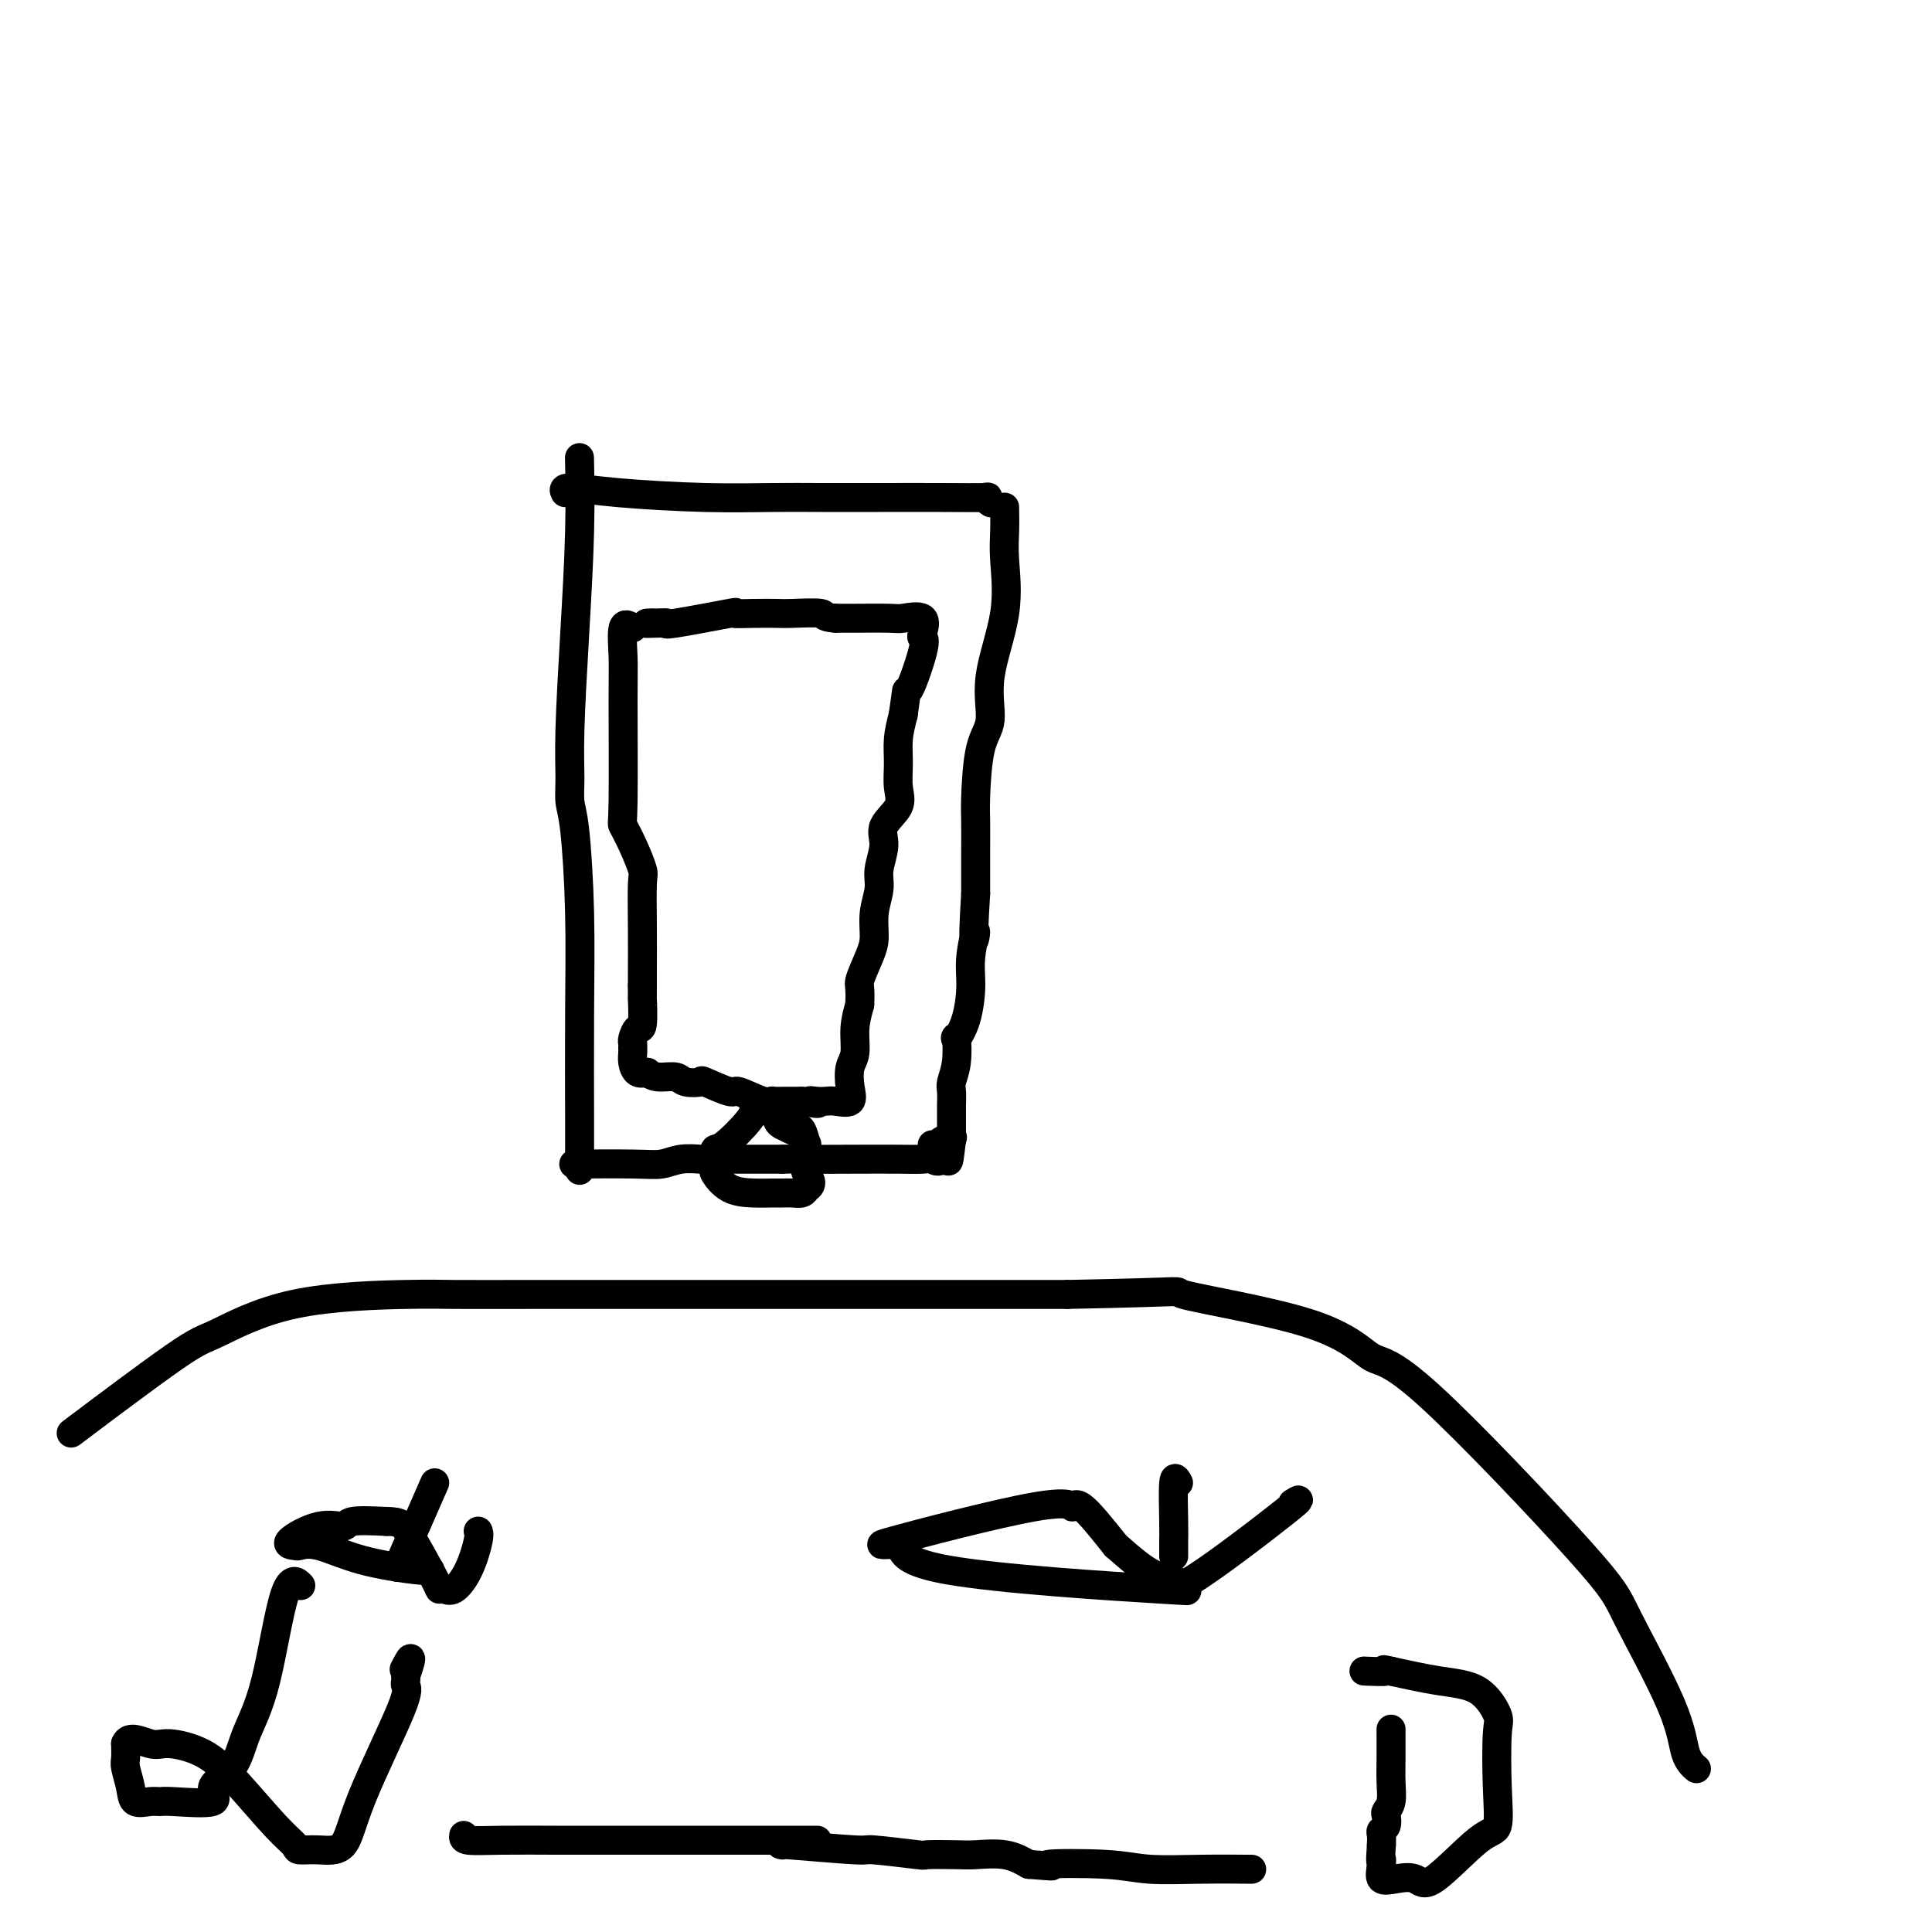 <svg viewBox='0 0 400 400' version='1.1' xmlns='http://www.w3.org/2000/svg' xmlns:xlink='http://www.w3.org/1999/xlink'><g fill='none' stroke='#000000' stroke-width='6' stroke-linecap='round' stroke-linejoin='round'><path d='M120,96c-0.022,-1.092 -0.044,-2.183 0,0c0.044,2.183 0.155,7.641 0,14c-0.155,6.359 -0.575,13.619 -1,21c-0.425,7.381 -0.856,14.884 -1,20c-0.144,5.116 -0.000,7.845 0,10c0.000,2.155 -0.144,3.735 0,5c0.144,1.265 0.574,2.214 1,6c0.426,3.786 0.846,10.409 1,17c0.154,6.591 0.041,13.150 0,21c-0.041,7.850 -0.011,16.991 0,22c0.011,5.009 0.003,5.887 0,7c-0.003,1.113 -0.001,2.461 0,3c0.001,0.539 0.000,0.270 0,0'/><path d='M117,102c-0.261,-0.506 -0.522,-1.011 1,-1c1.522,0.011 4.827,0.539 10,1c5.173,0.461 12.213,0.856 18,1c5.787,0.144 10.320,0.039 14,0c3.680,-0.039 6.508,-0.011 10,0c3.492,0.011 7.647,0.007 12,0c4.353,-0.007 8.904,-0.016 13,0c4.096,0.016 7.737,0.056 9,0c1.263,-0.056 0.148,-0.207 0,0c-0.148,0.207 0.672,0.774 1,1c0.328,0.226 0.164,0.113 0,0'/><path d='M119,241c-0.191,0.001 -0.383,0.001 0,0c0.383,-0.001 1.340,-0.004 1,0c-0.340,0.004 -1.975,0.015 0,0c1.975,-0.015 7.562,-0.057 11,0c3.438,0.057 4.726,0.211 6,0c1.274,-0.211 2.535,-0.789 4,-1c1.465,-0.211 3.136,-0.057 4,0c0.864,0.057 0.922,0.015 3,0c2.078,-0.015 6.175,-0.004 8,0c1.825,0.004 1.379,0.001 2,0c0.621,-0.001 2.311,-0.001 4,0'/><path d='M162,240c7.304,-0.155 4.065,-0.043 5,0c0.935,0.043 6.046,0.015 10,0c3.954,-0.015 6.752,-0.019 9,0c2.248,0.019 3.948,0.060 5,0c1.052,-0.060 1.457,-0.222 2,0c0.543,0.222 1.223,0.829 2,0c0.777,-0.829 1.651,-3.094 2,-4c0.349,-0.906 0.175,-0.453 0,0'/><path d='M208,105c0.025,1.679 0.051,3.359 0,5c-0.051,1.641 -0.178,3.244 0,6c0.178,2.756 0.660,6.664 0,11c-0.660,4.336 -2.464,9.101 -3,13c-0.536,3.899 0.196,6.931 0,9c-0.196,2.069 -1.321,3.175 -2,6c-0.679,2.825 -0.914,7.370 -1,10c-0.086,2.630 -0.023,3.344 0,5c0.023,1.656 0.006,4.254 0,6c-0.006,1.746 -0.002,2.642 0,4c0.002,1.358 0.001,3.179 0,5'/><path d='M202,185c-0.865,13.957 -0.029,8.848 0,8c0.029,-0.848 -0.749,2.564 -1,5c-0.251,2.436 0.025,3.898 0,6c-0.025,2.102 -0.350,4.846 -1,7c-0.650,2.154 -1.624,3.717 -2,4c-0.376,0.283 -0.153,-0.716 0,0c0.153,0.716 0.237,3.145 0,5c-0.237,1.855 -0.796,3.137 -1,4c-0.204,0.863 -0.055,1.309 0,2c0.055,0.691 0.015,1.629 0,3c-0.015,1.371 -0.004,3.177 0,4c0.004,0.823 0.001,0.664 0,1c-0.001,0.336 -0.001,1.168 0,2'/><path d='M197,236c-0.895,8.116 -0.632,2.907 -1,1c-0.368,-1.907 -1.368,-0.514 -2,0c-0.632,0.514 -0.895,0.147 -1,0c-0.105,-0.147 -0.053,-0.073 0,0'/><path d='M131,130c-0.846,-0.568 -1.692,-1.136 -2,0c-0.308,1.136 -0.077,3.975 0,6c0.077,2.025 -0.000,3.236 0,9c0.000,5.764 0.077,16.081 0,21c-0.077,4.919 -0.308,4.440 0,5c0.308,0.560 1.154,2.160 2,4c0.846,1.840 1.691,3.921 2,5c0.309,1.079 0.083,1.155 0,3c-0.083,1.845 -0.022,5.458 0,9c0.022,3.542 0.006,7.012 0,9c-0.006,1.988 -0.003,2.494 0,3'/><path d='M133,204c-0.012,4.097 -0.042,2.341 0,3c0.042,0.659 0.155,3.735 0,5c-0.155,1.265 -0.577,0.719 -1,1c-0.423,0.281 -0.846,1.387 -1,2c-0.154,0.613 -0.039,0.732 0,1c0.039,0.268 0.002,0.685 0,1c-0.002,0.315 0.030,0.528 0,1c-0.030,0.472 -0.124,1.204 0,2c0.124,0.796 0.464,1.656 1,2c0.536,0.344 1.268,0.172 2,0'/><path d='M134,222c0.981,0.861 1.932,1.013 3,1c1.068,-0.013 2.252,-0.192 3,0c0.748,0.192 1.061,0.753 2,1c0.939,0.247 2.503,0.179 3,0c0.497,-0.179 -0.073,-0.468 1,0c1.073,0.468 3.787,1.695 5,2c1.213,0.305 0.923,-0.311 2,0c1.077,0.311 3.521,1.547 5,2c1.479,0.453 1.993,0.121 2,0c0.007,-0.121 -0.493,-0.033 0,0c0.493,0.033 1.979,0.009 3,0c1.021,-0.009 1.577,-0.003 2,0c0.423,0.003 0.711,0.001 1,0'/><path d='M166,228c5.370,0.929 2.795,0.251 2,0c-0.795,-0.251 0.190,-0.075 1,0c0.810,0.075 1.445,0.049 2,0c0.555,-0.049 1.028,-0.122 2,0c0.972,0.122 2.442,0.438 3,0c0.558,-0.438 0.205,-1.631 0,-3c-0.205,-1.369 -0.261,-2.913 0,-4c0.261,-1.087 0.840,-1.716 1,-3c0.160,-1.284 -0.097,-3.224 0,-5c0.097,-1.776 0.549,-3.388 1,-5'/><path d='M178,208c0.206,-3.971 -0.281,-3.899 0,-5c0.281,-1.101 1.328,-3.374 2,-5c0.672,-1.626 0.969,-2.605 1,-4c0.031,-1.395 -0.205,-3.205 0,-5c0.205,-1.795 0.851,-3.575 1,-5c0.149,-1.425 -0.198,-2.494 0,-4c0.198,-1.506 0.943,-3.448 1,-5c0.057,-1.552 -0.574,-2.714 0,-4c0.574,-1.286 2.353,-2.695 3,-4c0.647,-1.305 0.163,-2.504 0,-4c-0.163,-1.496 -0.005,-3.287 0,-5c0.005,-1.713 -0.141,-3.346 0,-5c0.141,-1.654 0.571,-3.327 1,-5'/><path d='M187,148c1.438,-9.977 0.533,-4.919 1,-5c0.467,-0.081 2.308,-5.300 3,-8c0.692,-2.700 0.237,-2.881 0,-3c-0.237,-0.119 -0.256,-0.175 0,-1c0.256,-0.825 0.788,-2.417 0,-3c-0.788,-0.583 -2.896,-0.156 -4,0c-1.104,0.156 -1.203,0.042 -3,0c-1.797,-0.042 -5.291,-0.011 -7,0c-1.709,0.011 -1.631,0.003 -2,0c-0.369,-0.003 -1.184,-0.002 -2,0'/><path d='M173,128c-3.132,-0.226 -1.963,-0.792 -3,-1c-1.037,-0.208 -4.281,-0.058 -6,0c-1.719,0.058 -1.912,0.023 -3,0c-1.088,-0.023 -3.072,-0.034 -5,0c-1.928,0.034 -3.801,0.114 -4,0c-0.199,-0.114 1.277,-0.422 -1,0c-2.277,0.422 -8.305,1.575 -11,2c-2.695,0.425 -2.056,0.121 -2,0c0.056,-0.121 -0.472,-0.061 -1,0'/><path d='M137,129c-5.778,0.156 -2.222,0.044 -1,0c1.222,-0.044 0.111,-0.022 -1,0'/><path d='M135,129c-0.533,0.000 -0.867,0.000 -1,0c-0.133,-0.000 -0.067,0.000 0,0'/><path d='M62,328c0.247,0.244 0.494,0.487 0,0c-0.494,-0.487 -1.729,-1.706 -3,2c-1.271,3.706 -2.578,12.335 -4,18c-1.422,5.665 -2.958,8.365 -4,11c-1.042,2.635 -1.588,5.204 -3,7c-1.412,1.796 -3.689,2.821 -4,4c-0.311,1.179 1.346,2.514 0,3c-1.346,0.486 -5.694,0.123 -8,0c-2.306,-0.123 -2.569,-0.004 -3,0c-0.431,0.004 -1.030,-0.105 -2,0c-0.970,0.105 -2.313,0.426 -3,0c-0.687,-0.426 -0.720,-1.599 -1,-3c-0.280,-1.401 -0.806,-3.031 -1,-4c-0.194,-0.969 -0.055,-1.277 0,-2c0.055,-0.723 0.028,-1.862 0,-3'/><path d='M26,361c0.672,-1.841 3.351,-0.442 5,0c1.649,0.442 2.267,-0.071 4,0c1.733,0.071 4.581,0.727 7,2c2.419,1.273 4.410,3.164 7,6c2.590,2.836 5.779,6.618 8,9c2.221,2.382 3.474,3.364 4,4c0.526,0.636 0.324,0.928 1,1c0.676,0.072 2.230,-0.075 4,0c1.770,0.075 3.756,0.371 5,-1c1.244,-1.371 1.745,-4.409 4,-10c2.255,-5.591 6.264,-13.736 8,-18c1.736,-4.264 1.198,-4.648 1,-5c-0.198,-0.352 -0.057,-0.672 0,-1c0.057,-0.328 0.028,-0.664 0,-1'/><path d='M84,347c2.022,-5.889 0.578,-3.111 0,-2c-0.578,1.111 -0.289,0.556 0,0'/><path d='M89,325c-0.465,-0.036 -0.931,-0.073 -1,0c-0.069,0.073 0.257,0.254 -2,0c-2.257,-0.254 -7.097,-0.944 -11,-2c-3.903,-1.056 -6.870,-2.476 -9,-3c-2.130,-0.524 -3.421,-0.150 -4,0c-0.579,0.150 -0.444,0.075 -1,0c-0.556,-0.075 -1.804,-0.150 -1,-1c0.804,-0.850 3.659,-2.475 6,-3c2.341,-0.525 4.169,0.051 5,0c0.831,-0.051 0.666,-0.729 2,-1c1.334,-0.271 4.167,-0.136 7,0'/><path d='M80,315c3.008,0.012 3.529,0.542 5,3c1.471,2.458 3.892,6.845 5,9c1.108,2.155 0.903,2.077 1,2c0.097,-0.077 0.495,-0.154 1,0c0.505,0.154 1.116,0.538 2,0c0.884,-0.538 2.041,-2.000 3,-4c0.959,-2.000 1.720,-4.538 2,-6c0.280,-1.462 0.080,-1.846 0,-2c-0.080,-0.154 -0.040,-0.077 0,0'/><path d='M90,307c-2.917,6.667 -5.833,13.333 -7,16c-1.167,2.667 -0.583,1.333 0,0'/><path d='M96,380c-0.078,0.423 -0.156,0.845 1,1c1.156,0.155 3.546,0.041 7,0c3.454,-0.041 7.972,-0.011 11,0c3.028,0.011 4.566,0.003 7,0c2.434,-0.003 5.766,-0.001 8,0c2.234,0.001 3.372,0.000 7,0c3.628,-0.000 9.746,-0.000 16,0c6.254,0.000 12.645,0.000 15,0c2.355,-0.000 0.673,-0.000 0,0c-0.673,0.000 -0.336,0.000 0,0'/><path d='M162,382c-0.577,-0.121 -1.155,-0.243 2,0c3.155,0.243 10.042,0.850 13,1c2.958,0.150 1.986,-0.155 4,0c2.014,0.155 7.013,0.772 9,1c1.987,0.228 0.961,0.067 2,0c1.039,-0.067 4.145,-0.038 6,0c1.855,0.038 2.461,0.087 4,0c1.539,-0.087 4.011,-0.311 6,0c1.989,0.311 3.494,1.155 5,2'/><path d='M213,386c8.176,0.635 3.116,0.223 4,0c0.884,-0.223 7.711,-0.256 12,0c4.289,0.256 6.039,0.801 9,1c2.961,0.199 7.134,0.053 11,0c3.866,-0.053 7.425,-0.014 9,0c1.575,0.014 1.164,0.004 1,0c-0.164,-0.004 -0.082,-0.002 0,0'/><path d='M288,358c-0.002,-0.020 -0.004,-0.041 0,1c0.004,1.041 0.015,3.142 0,5c-0.015,1.858 -0.056,3.471 0,5c0.056,1.529 0.207,2.973 0,4c-0.207,1.027 -0.774,1.636 -1,2c-0.226,0.364 -0.113,0.481 0,1c0.113,0.519 0.226,1.438 0,2c-0.226,0.562 -0.792,0.767 -1,1c-0.208,0.233 -0.060,0.495 0,1c0.060,0.505 0.030,1.252 0,2'/><path d='M286,382c-0.311,4.356 -0.089,3.244 0,3c0.089,-0.244 0.044,0.378 0,1'/><path d='M286,386c-0.125,1.289 -0.438,2.513 0,3c0.438,0.487 1.627,0.237 3,0c1.373,-0.237 2.928,-0.462 4,0c1.072,0.462 1.660,1.609 4,0c2.340,-1.609 6.433,-5.975 9,-8c2.567,-2.025 3.607,-1.709 4,-3c0.393,-1.291 0.139,-4.191 0,-8c-0.139,-3.809 -0.164,-8.529 0,-11c0.164,-2.471 0.518,-2.693 0,-4c-0.518,-1.307 -1.909,-3.698 -4,-5c-2.091,-1.302 -4.883,-1.515 -8,-2c-3.117,-0.485 -6.558,-1.243 -10,-2'/><path d='M288,346c-2.774,-0.619 -0.708,-0.167 -1,0c-0.292,0.167 -2.940,0.048 -4,0c-1.060,-0.048 -0.530,-0.024 0,0'/><path d='M241,329c4.324,0.294 8.647,0.588 -1,0c-9.647,-0.588 -33.265,-2.057 -44,-4c-10.735,-1.943 -8.587,-4.358 -10,-5c-1.413,-0.642 -6.387,0.491 -1,-1c5.387,-1.491 21.135,-5.606 29,-7c7.865,-1.394 7.848,-0.068 8,0c0.152,0.068 0.472,-1.124 2,0c1.528,1.124 4.264,4.562 7,8'/><path d='M231,320c2.946,2.595 5.812,5.081 8,6c2.188,0.919 3.700,0.271 4,1c0.300,0.729 -0.610,2.835 4,0c4.610,-2.835 14.741,-10.609 19,-14c4.259,-3.391 2.645,-2.397 2,-2c-0.645,0.397 -0.323,0.199 0,0'/><path d='M244,307c-0.423,-0.788 -0.845,-1.577 -1,0c-0.155,1.577 -0.041,5.519 0,8c0.041,2.481 0.011,3.500 0,4c-0.011,0.500 -0.003,0.481 0,1c0.003,0.519 0.001,1.577 0,2c-0.001,0.423 -0.000,0.212 0,0'/><path d='M160,230c-1.149,0.021 -2.297,0.043 -3,0c-0.703,-0.043 -0.959,-0.149 -1,0c-0.041,0.149 0.133,0.555 -1,2c-1.133,1.445 -3.574,3.929 -5,5c-1.426,1.071 -1.839,0.728 -2,1c-0.161,0.272 -0.070,1.159 0,2c0.070,0.841 0.120,1.637 0,2c-0.120,0.363 -0.408,0.293 0,1c0.408,0.707 1.513,2.189 3,3c1.487,0.811 3.358,0.950 5,1c1.642,0.050 3.056,0.011 4,0c0.944,-0.011 1.418,0.007 2,0c0.582,-0.007 1.272,-0.040 2,0c0.728,0.040 1.494,0.154 2,0c0.506,-0.154 0.753,-0.577 1,-1'/><path d='M167,246c1.701,-0.781 0.453,-2.235 0,-3c-0.453,-0.765 -0.110,-0.843 0,-2c0.110,-1.157 -0.011,-3.395 0,-4c0.011,-0.605 0.155,0.424 0,0c-0.155,-0.424 -0.609,-2.299 -1,-3c-0.391,-0.701 -0.721,-0.227 -1,0c-0.279,0.227 -0.508,0.208 -1,0c-0.492,-0.208 -1.246,-0.604 -2,-1'/><path d='M162,233c-0.844,-0.378 -0.956,-0.822 -1,-1c-0.044,-0.178 -0.022,-0.089 0,0'/><path d='M17,295c-1.963,1.478 -3.925,2.956 0,0c3.925,-2.956 13.739,-10.347 19,-14c5.261,-3.653 5.971,-3.567 9,-5c3.029,-1.433 8.377,-4.384 16,-6c7.623,-1.616 17.520,-1.897 23,-2c5.480,-0.103 6.543,-0.028 10,0c3.457,0.028 9.309,0.007 17,0c7.691,-0.007 17.221,-0.002 26,0c8.779,0.002 16.805,0.001 23,0c6.195,-0.001 10.557,-0.000 15,0c4.443,0.000 8.965,0.000 13,0c4.035,-0.000 7.581,-0.000 13,0c5.419,0.000 12.709,0.000 20,0'/><path d='M221,268c28.803,-0.560 20.810,-0.961 24,0c3.190,0.961 17.561,3.284 26,6c8.439,2.716 10.944,5.826 13,7c2.056,1.174 3.663,0.411 12,8c8.337,7.589 23.404,23.529 31,32c7.596,8.471 7.720,9.471 10,14c2.280,4.529 6.714,12.585 9,18c2.286,5.415 2.423,8.189 3,10c0.577,1.811 1.593,2.660 2,3c0.407,0.340 0.203,0.170 0,0'/></g>
</svg>